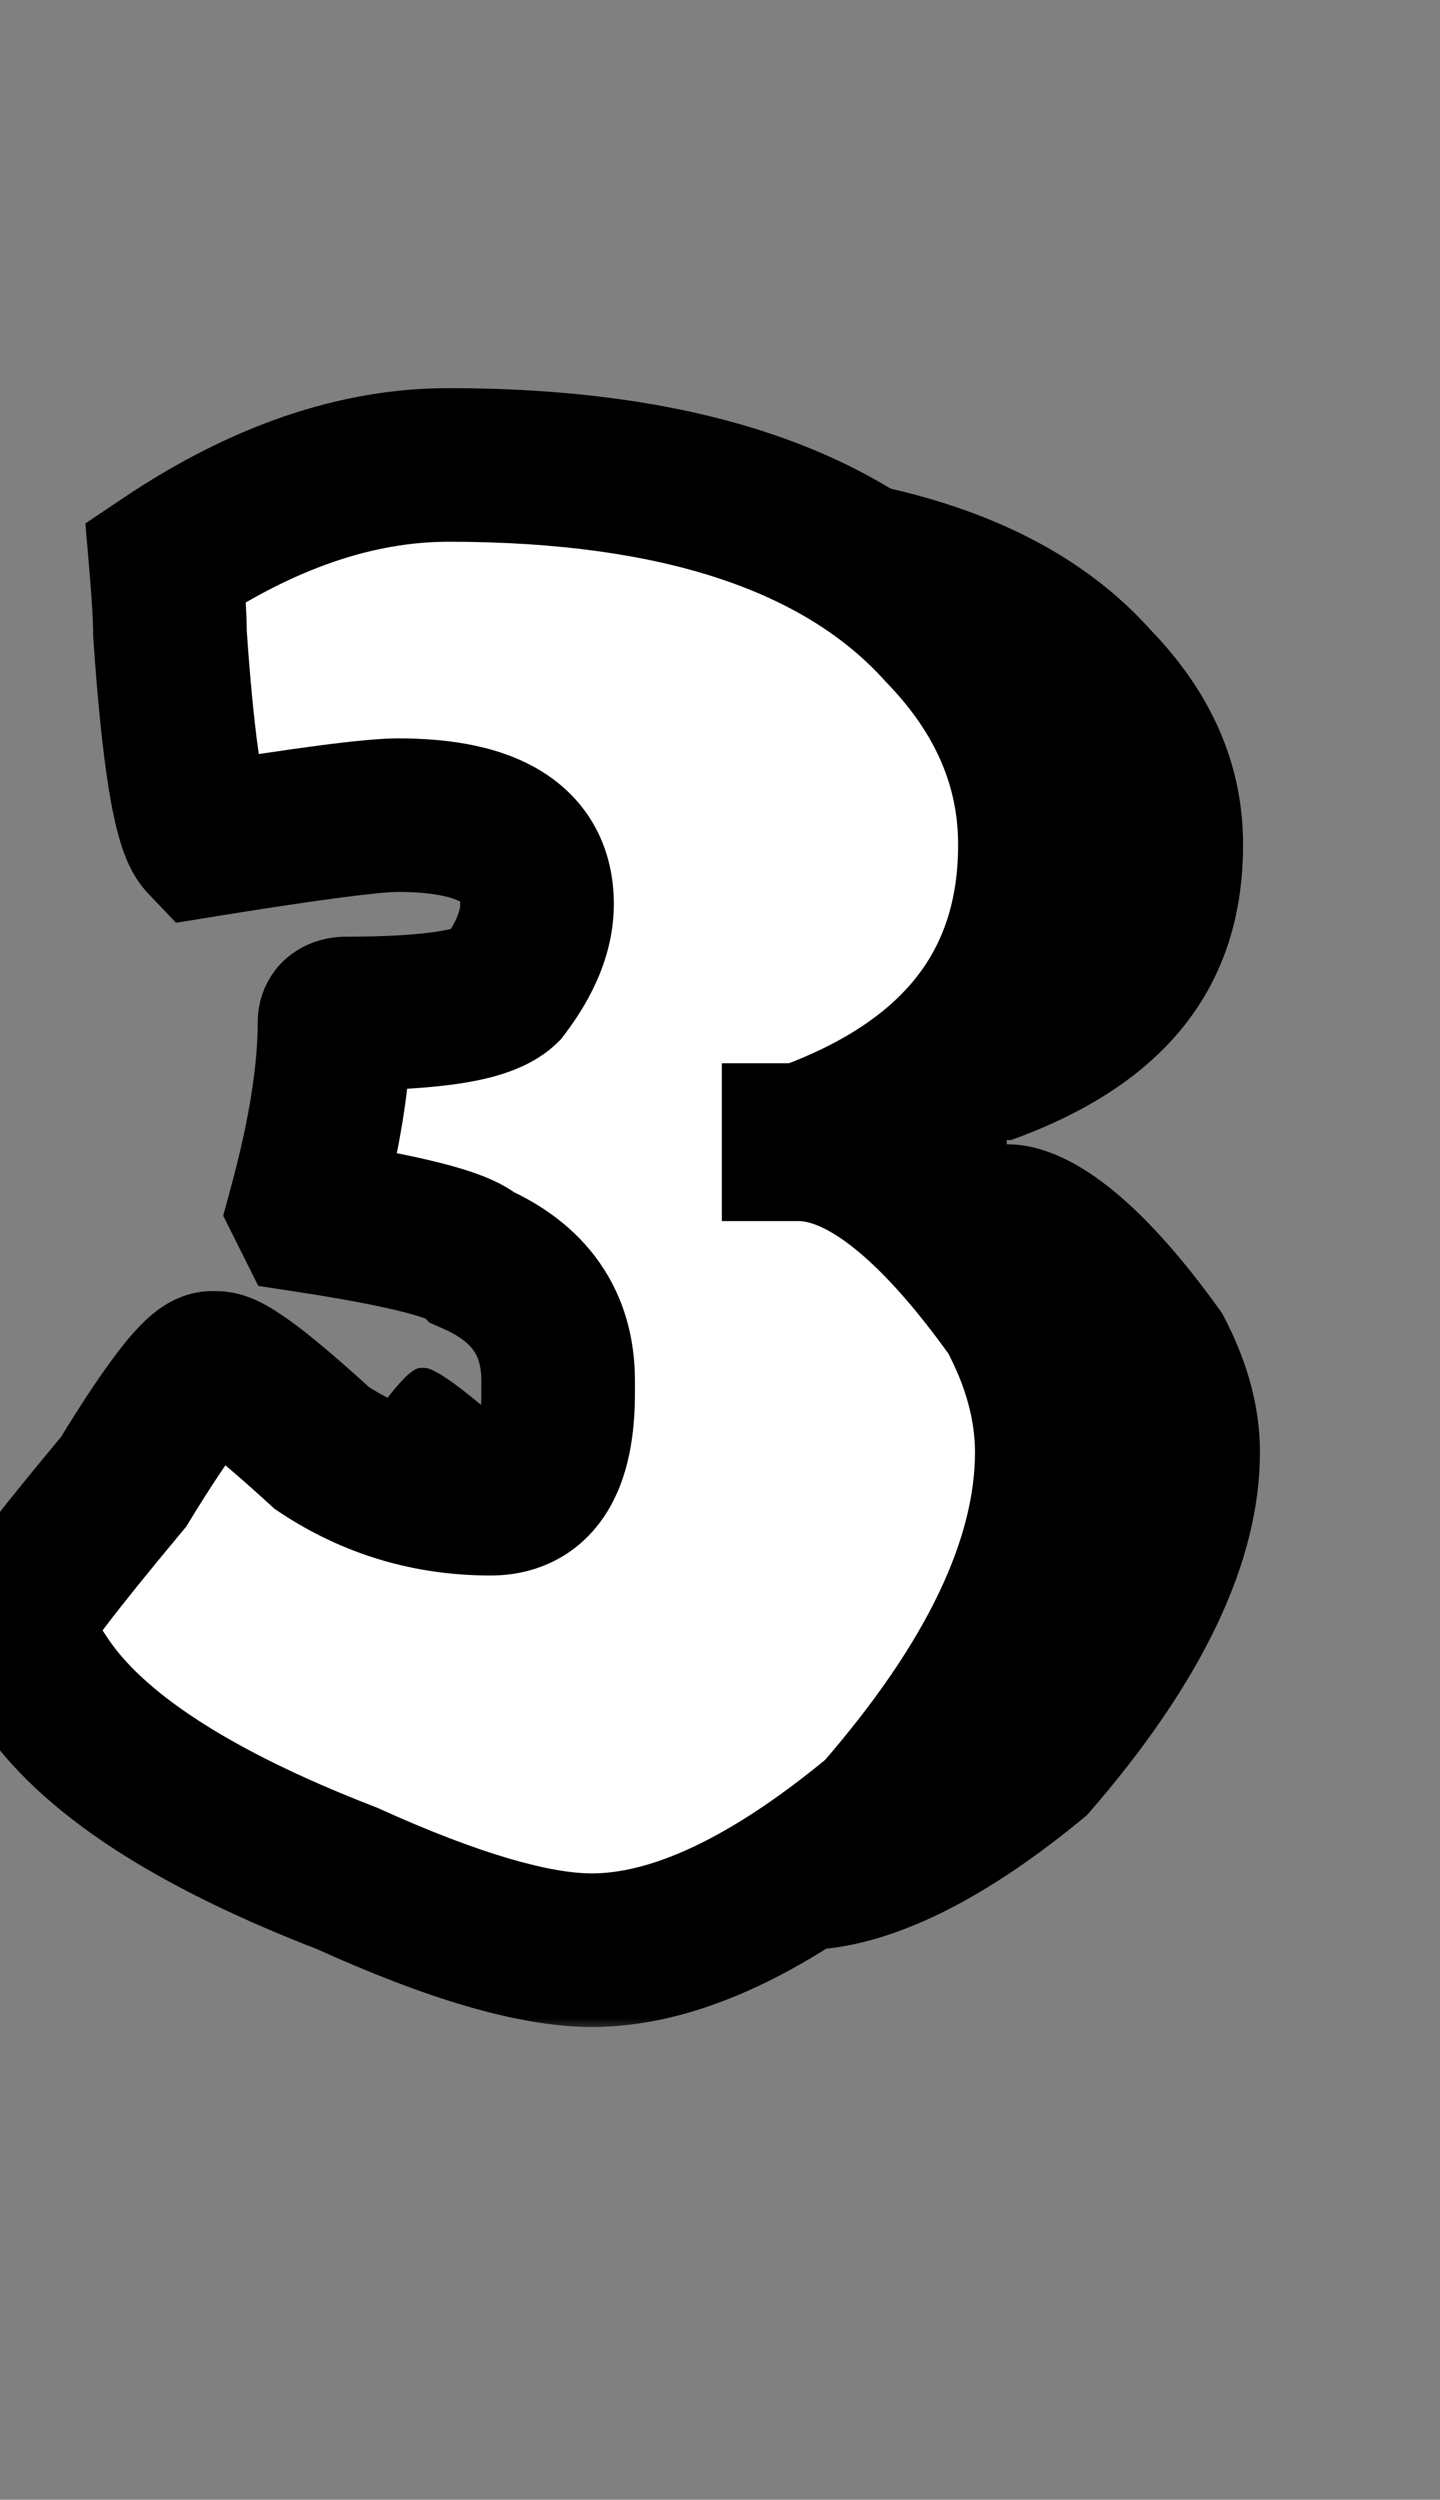 <svg width="53" height="92" viewBox="0 0 53 92" fill="none" xmlns="http://www.w3.org/2000/svg">
<rect x="0" y="0" width="53" height="92" fill="#808080" stroke="none"/>
<path d="M24.166 17.111C32.656 17.111 38.712 19.13 42.335 23.168C44.613 25.523 45.752 28.163 45.752 31.087C45.752 36.29 42.905 39.913 37.211 41.958H37.055V42.113C39.385 42.113 42.025 44.184 44.975 48.325C45.907 50.059 46.373 51.767 46.373 53.449C46.373 57.487 44.251 61.938 40.006 66.804C36.02 70.117 32.5 71.773 29.446 71.773C27.324 71.773 24.322 70.894 20.439 69.133C14.745 66.934 11.018 64.501 9.259 61.835C8.637 61.291 8.327 60.567 8.327 59.661C8.327 59.35 9.621 57.642 12.209 54.536C13.917 51.741 15.004 50.343 15.47 50.343H15.625C16.065 50.343 17.36 51.327 19.508 53.294C21.371 54.536 23.442 55.157 25.719 55.157C27.376 55.157 28.204 53.863 28.204 51.275V50.809C28.204 48.713 27.169 47.212 25.098 46.306C24.606 45.814 22.588 45.297 19.042 44.753L18.887 44.442C19.611 41.777 19.974 39.499 19.974 37.61C19.974 37.403 20.129 37.299 20.439 37.299C23.623 37.299 25.538 36.989 26.185 36.367C27.013 35.28 27.427 34.245 27.427 33.261C27.427 31.087 25.719 30 22.303 30C21.371 30 18.99 30.311 15.159 30.932C14.642 30.389 14.228 27.852 13.917 23.323C13.917 22.779 13.866 21.899 13.762 20.683C17.308 18.302 20.776 17.111 24.166 17.111Z" fill="black"/>
<mask id="path-2-outside-1_5_244" maskUnits="userSpaceOnUse" x="-2.334" y="13.773" width="44" height="61" fill="black">
<rect fill="white" x="-2.334" y="13.773" width="44" height="61"/>
<path d="M16.505 17.111C24.994 17.111 31.051 19.13 34.674 23.168C36.952 25.523 38.09 28.163 38.09 31.087C38.09 36.29 35.244 39.913 29.55 41.958H29.394V42.113C31.724 42.113 34.364 44.184 37.314 48.325C38.246 50.059 38.712 51.767 38.712 53.449C38.712 57.487 36.589 61.938 32.345 66.804C28.359 70.117 24.839 71.773 21.785 71.773C19.663 71.773 16.66 70.894 12.778 69.133C7.084 66.934 3.357 64.501 1.597 61.835C0.976 61.291 0.666 60.567 0.666 59.661C0.666 59.35 1.96 57.642 4.548 54.536C6.256 51.741 7.343 50.343 7.809 50.343H7.964C8.404 50.343 9.698 51.327 11.847 53.294C13.71 54.536 15.78 55.157 18.058 55.157C19.715 55.157 20.543 53.863 20.543 51.275V50.809C20.543 48.713 19.508 47.212 17.437 46.306C16.945 45.814 14.927 45.297 11.381 44.753L11.225 44.442C11.95 41.777 12.312 39.499 12.312 37.61C12.312 37.403 12.468 37.299 12.778 37.299C15.962 37.299 17.877 36.989 18.524 36.367C19.352 35.28 19.766 34.245 19.766 33.261C19.766 31.087 18.058 30 14.642 30C13.71 30 11.329 30.311 7.498 30.932C6.981 30.389 6.567 27.852 6.256 23.323C6.256 22.779 6.204 21.899 6.101 20.683C9.647 18.302 13.115 17.111 16.505 17.111Z"/>
</mask>
<path d="M16.505 17.111C24.994 17.111 31.051 19.13 34.674 23.168C36.952 25.523 38.09 28.163 38.09 31.087C38.09 36.29 35.244 39.913 29.55 41.958H29.394V42.113C31.724 42.113 34.364 44.184 37.314 48.325C38.246 50.059 38.712 51.767 38.712 53.449C38.712 57.487 36.589 61.938 32.345 66.804C28.359 70.117 24.839 71.773 21.785 71.773C19.663 71.773 16.66 70.894 12.778 69.133C7.084 66.934 3.357 64.501 1.597 61.835C0.976 61.291 0.666 60.567 0.666 59.661C0.666 59.35 1.96 57.642 4.548 54.536C6.256 51.741 7.343 50.343 7.809 50.343H7.964C8.404 50.343 9.698 51.327 11.847 53.294C13.71 54.536 15.78 55.157 18.058 55.157C19.715 55.157 20.543 53.863 20.543 51.275V50.809C20.543 48.713 19.508 47.212 17.437 46.306C16.945 45.814 14.927 45.297 11.381 44.753L11.225 44.442C11.95 41.777 12.312 39.499 12.312 37.61C12.312 37.403 12.468 37.299 12.778 37.299C15.962 37.299 17.877 36.989 18.524 36.367C19.352 35.28 19.766 34.245 19.766 33.261C19.766 31.087 18.058 30 14.642 30C13.71 30 11.329 30.311 7.498 30.932C6.981 30.389 6.567 27.852 6.256 23.323C6.256 22.779 6.204 21.899 6.101 20.683C9.647 18.302 13.115 17.111 16.505 17.111Z" fill="white"/>
<path d="M34.674 23.168L32.57 25.056L32.605 25.095L32.642 25.133L34.674 23.168ZM29.55 41.958V44.785H30.042L30.505 44.618L29.55 41.958ZM29.394 41.958V39.131H26.567V41.958H29.394ZM29.394 42.113H26.567V44.94H29.394V42.113ZM37.314 48.325L39.804 46.987L39.72 46.83L39.616 46.684L37.314 48.325ZM32.345 66.804L34.152 68.978L34.326 68.833L34.475 68.662L32.345 66.804ZM12.778 69.133L13.945 66.559L13.872 66.526L13.797 66.497L12.778 69.133ZM1.597 61.835L3.956 60.278L3.746 59.959L3.459 59.708L1.597 61.835ZM4.548 54.536L6.719 56.346L6.852 56.187L6.96 56.01L4.548 54.536ZM11.847 53.294L9.938 55.379L10.098 55.525L10.278 55.646L11.847 53.294ZM17.437 46.306L15.438 48.305L15.815 48.682L16.304 48.896L17.437 46.306ZM11.381 44.753L8.852 46.017L9.506 47.325L10.952 47.547L11.381 44.753ZM11.225 44.442L8.498 43.701L8.215 44.742L8.697 45.707L11.225 44.442ZM18.524 36.367L20.482 38.407L20.64 38.255L20.773 38.081L18.524 36.367ZM7.498 30.932L5.451 32.882L6.479 33.961L7.951 33.722L7.498 30.932ZM6.256 23.323H3.429V23.42L3.436 23.516L6.256 23.323ZM6.101 20.683L4.525 18.336L3.143 19.264L3.284 20.923L6.101 20.683ZM16.505 19.938C24.64 19.938 29.723 21.883 32.57 25.056L36.778 21.28C32.378 16.377 25.349 14.285 16.505 14.285V19.938ZM32.642 25.133C34.477 27.03 35.264 28.987 35.264 31.087H40.917C40.917 27.339 39.427 24.016 36.706 21.203L32.642 25.133ZM35.264 31.087C35.264 33.141 34.715 34.71 33.733 35.96C32.725 37.242 31.095 38.4 28.594 39.297L30.505 44.618C33.699 43.471 36.339 41.794 38.178 39.453C40.043 37.08 40.917 34.236 40.917 31.087H35.264ZM29.55 39.131H29.394V44.785H29.55V39.131ZM26.567 41.958V42.113H32.221V41.958H26.567ZM29.394 44.94C29.701 44.94 30.342 45.078 31.377 45.89C32.404 46.696 33.622 48.014 35.012 49.965L39.616 46.684C38.056 44.495 36.478 42.706 34.866 41.442C33.261 40.183 31.417 39.286 29.394 39.286V44.94ZM34.824 49.663C35.572 51.056 35.885 52.307 35.885 53.449H41.538C41.538 51.226 40.919 49.062 39.804 46.987L34.824 49.663ZM35.885 53.449C35.885 56.497 34.264 60.304 30.215 64.946L34.475 68.662C38.915 63.573 41.538 58.477 41.538 53.449H35.885ZM30.538 64.63C26.736 67.79 23.855 68.947 21.785 68.947V74.6C25.824 74.6 29.982 72.444 34.152 68.978L30.538 64.63ZM21.785 68.947C20.297 68.947 17.757 68.287 13.945 66.559L11.611 71.708C15.564 73.5 19.028 74.6 21.785 74.6V68.947ZM13.797 66.497C8.227 64.344 5.21 62.176 3.956 60.278L-0.762 63.392C1.505 66.826 5.942 69.523 11.759 71.77L13.797 66.497ZM3.459 59.708C3.451 59.701 3.457 59.704 3.468 59.72C3.479 59.735 3.49 59.754 3.497 59.77C3.504 59.786 3.503 59.791 3.501 59.777C3.498 59.763 3.492 59.726 3.492 59.661H-2.161C-2.161 61.292 -1.563 62.826 -0.264 63.962L3.459 59.708ZM3.492 59.661C3.492 60.078 3.395 60.383 3.363 60.48C3.32 60.609 3.278 60.695 3.265 60.723C3.237 60.778 3.234 60.776 3.288 60.691C3.391 60.531 3.582 60.26 3.889 59.854C4.496 59.053 5.434 57.889 6.719 56.346L2.376 52.727C1.074 54.289 0.07 55.533 -0.617 56.44C-0.956 56.888 -1.251 57.296 -1.472 57.64C-1.579 57.808 -1.704 58.014 -1.812 58.235C-1.85 58.313 -2.161 58.901 -2.161 59.661H3.492ZM6.96 56.01C7.797 54.641 8.43 53.7 8.876 53.127C8.983 52.989 9.069 52.886 9.136 52.811C9.204 52.734 9.236 52.705 9.234 52.707C9.232 52.709 9.213 52.726 9.177 52.752C9.143 52.778 9.081 52.822 8.991 52.873C8.851 52.951 8.427 53.17 7.809 53.17V47.517C7.074 47.517 6.515 47.779 6.219 47.945C5.898 48.126 5.639 48.336 5.452 48.504C5.078 48.841 4.727 49.252 4.413 49.656C3.771 50.481 3.007 51.636 2.136 53.062L6.96 56.01ZM7.809 53.17H7.964V47.517H7.809V53.17ZM7.964 53.17C7.539 53.17 7.246 53.062 7.174 53.035C7.073 52.997 7.03 52.97 7.06 52.987C7.12 53.021 7.277 53.121 7.554 53.332C8.099 53.746 8.886 54.416 9.938 55.379L13.755 51.209C12.659 50.205 11.725 49.4 10.975 48.831C10.605 48.549 10.222 48.281 9.849 48.069C9.619 47.938 8.883 47.517 7.964 47.517V53.17ZM10.278 55.646C12.615 57.203 15.232 57.984 18.058 57.984V52.331C16.329 52.331 14.805 51.869 13.415 50.942L10.278 55.646ZM18.058 57.984C19.76 57.984 21.322 57.242 22.302 55.711C23.145 54.394 23.369 52.78 23.369 51.275H17.716C17.716 51.78 17.675 52.141 17.623 52.384C17.57 52.629 17.52 52.695 17.541 52.663C17.573 52.612 17.67 52.496 17.839 52.408C18 52.324 18.1 52.331 18.058 52.331V57.984ZM23.369 51.275V50.809H17.716V51.275H23.369ZM23.369 50.809C23.369 49.276 22.983 47.797 22.093 46.506C21.213 45.23 19.972 44.33 18.57 43.716L16.304 48.896C16.972 49.188 17.284 49.491 17.439 49.716C17.585 49.927 17.716 50.246 17.716 50.809H23.369ZM19.436 44.307C18.894 43.765 18.233 43.469 17.836 43.309C17.364 43.12 16.824 42.956 16.256 42.811C15.115 42.518 13.619 42.236 11.809 41.959L10.952 47.547C12.688 47.813 13.975 48.062 14.852 48.287C15.293 48.4 15.572 48.492 15.727 48.555C15.959 48.648 15.734 48.601 15.438 48.305L19.436 44.307ZM13.909 43.489L13.754 43.178L8.697 45.707L8.852 46.017L13.909 43.489ZM13.953 45.184C14.716 42.377 15.139 39.836 15.139 37.61H9.486C9.486 39.162 9.184 41.176 8.498 43.701L13.953 45.184ZM15.139 37.61C15.139 37.913 15.081 38.316 14.87 38.738C14.653 39.172 14.336 39.503 13.997 39.729C13.394 40.13 12.848 40.126 12.778 40.126V34.472C12.398 34.472 11.619 34.519 10.861 35.025C9.901 35.665 9.486 36.683 9.486 37.61H15.139ZM12.778 40.126C14.439 40.126 15.883 40.046 17.055 39.856C18.054 39.694 19.479 39.369 20.482 38.407L16.566 34.328C16.797 34.107 16.959 34.073 16.835 34.118C16.735 34.155 16.52 34.216 16.15 34.276C15.406 34.396 14.301 34.472 12.778 34.472V40.126ZM20.773 38.081C21.833 36.689 22.593 35.065 22.593 33.261H16.94C16.94 33.425 16.872 33.871 16.276 34.654L20.773 38.081ZM22.593 33.261C22.593 31.293 21.742 29.538 20.003 28.431C18.481 27.462 16.559 27.174 14.642 27.174V32.827C16.141 32.827 16.782 33.082 16.968 33.2C17.02 33.234 16.98 33.219 16.942 33.146C16.908 33.082 16.94 33.092 16.94 33.261H22.593ZM14.642 27.174C13.429 27.174 10.786 27.535 7.046 28.142L7.951 33.722C11.872 33.087 13.991 32.827 14.642 32.827V27.174ZM9.545 28.983C9.91 29.365 9.938 29.672 9.835 29.332C9.77 29.115 9.683 28.741 9.589 28.167C9.403 27.027 9.229 25.362 9.076 23.13L3.436 23.516C3.593 25.813 3.782 27.681 4.01 29.078C4.123 29.771 4.257 30.417 4.424 30.969C4.554 31.4 4.828 32.227 5.451 32.882L9.545 28.983ZM9.083 23.323C9.083 22.65 9.021 21.666 8.917 20.443L3.284 20.923C3.387 22.133 3.429 22.909 3.429 23.323H9.083ZM7.677 23.03C10.877 20.88 13.806 19.938 16.505 19.938V14.285C12.424 14.285 8.416 15.723 4.525 18.336L7.677 23.03Z" fill="black" mask="url(#path-2-outside-1_5_244)"/>
</svg>
